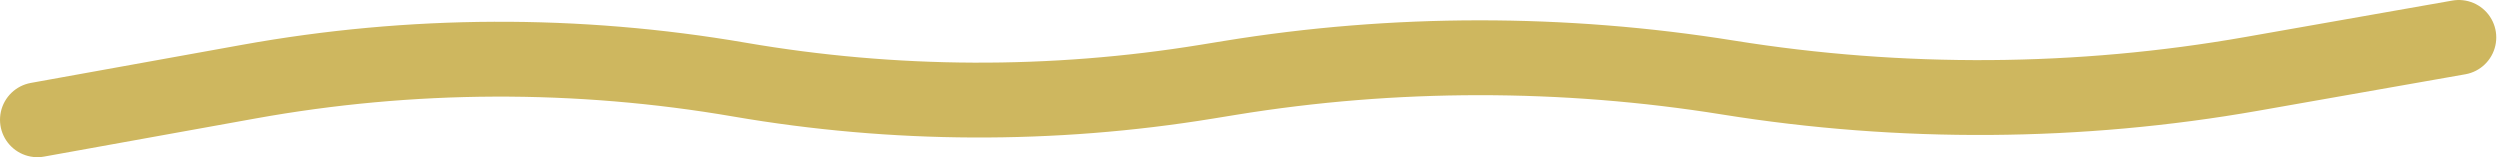 <svg xmlns="http://www.w3.org/2000/svg" width="334" height="21" viewBox="0 0 334 21" fill="none"><path d="M5 16L33.239 10.908C54.913 6.999 77.103 6.908 98.809 10.639V10.639C119.459 14.188 140.556 14.28 161.237 10.91L164.328 10.406C186.3 6.825 208.894 6.83 230.874 10.359V10.359C253.995 14.072 277.775 13.928 300.837 9.869L328.5 5" stroke="#CEB75F" stroke-width="10" stroke-linecap="round"></path></svg>
